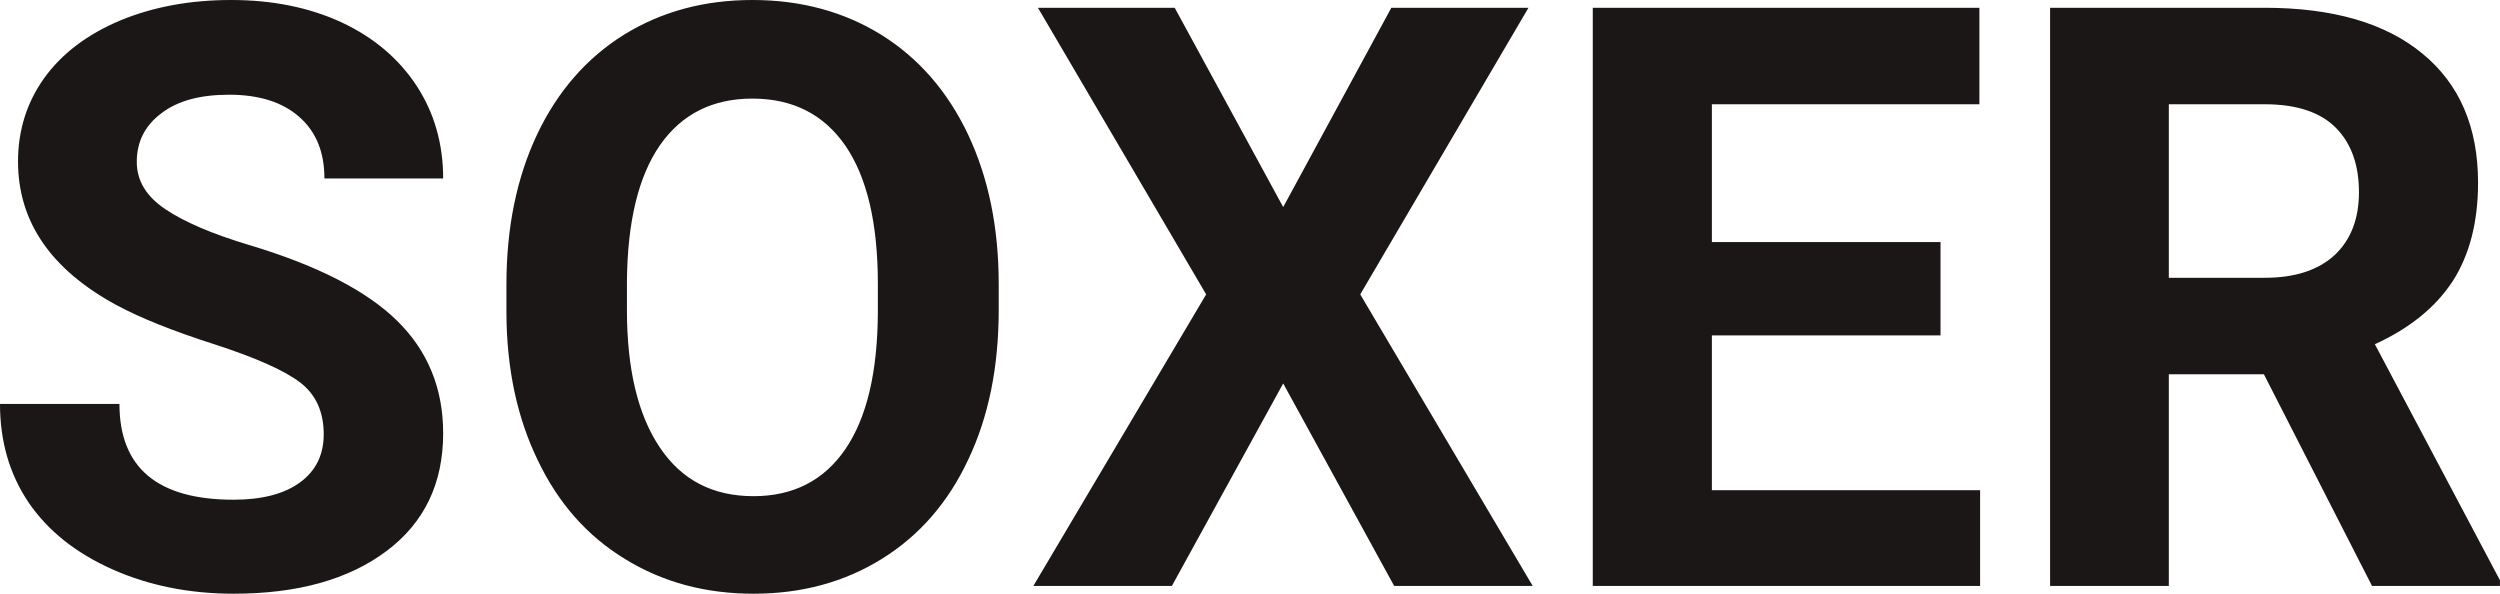 <?xml version="1.0" encoding="UTF-8" standalone="yes"?>
<svg xmlns="http://www.w3.org/2000/svg" width="100%" height="100%" viewBox="0 0 70.741 16.801" fill="rgb(26, 23, 22)">
  <path d="M9.16 12.29L9.16 12.29Q9.16 11.33 8.49 10.82Q7.82 10.31 6.06 9.74Q4.31 9.18 3.29 8.63L3.29 8.63Q0.51 7.12 0.51 4.57L0.51 4.57Q0.51 3.25 1.25 2.21Q2.00 1.17 3.40 0.58Q4.80 0 6.54 0L6.54 0Q8.29 0 9.66 0.63Q11.03 1.27 11.79 2.43Q12.54 3.58 12.54 5.05L12.54 5.05L9.18 5.05Q9.18 3.93 8.47 3.31Q7.76 2.68 6.48 2.68L6.48 2.68Q5.24 2.68 4.56 3.21Q3.87 3.73 3.87 4.58L3.87 4.58Q3.87 5.38 4.68 5.92Q5.48 6.46 7.04 6.93L7.04 6.93Q9.92 7.79 11.23 9.07Q12.54 10.35 12.54 12.26L12.54 12.26Q12.54 14.39 10.94 15.59Q9.33 16.80 6.61 16.80L6.61 16.80Q4.73 16.80 3.18 16.11Q1.63 15.42 0.81 14.22Q0 13.02 0 11.43L0 11.43L3.38 11.43Q3.38 14.14 6.61 14.14L6.61 14.14Q7.82 14.14 8.49 13.65Q9.16 13.16 9.16 12.29ZM28.26 8.04L28.26 8.77Q28.26 11.19 27.40 13.00Q26.55 14.82 24.96 15.81Q23.37 16.80 21.32 16.80L21.32 16.80Q19.28 16.80 17.69 15.82Q16.09 14.85 15.22 13.03Q14.34 11.22 14.33 8.86L14.33 8.86L14.33 8.05Q14.33 5.64 15.20 3.80Q16.07 1.97 17.66 0.98Q19.25 0 21.29 0Q23.34 0 24.93 0.98Q26.52 1.97 27.39 3.80Q28.26 5.64 28.26 8.04L28.26 8.04ZM24.84 8.83L24.84 8.03Q24.84 5.46 23.92 4.12Q23 2.79 21.29 2.79L21.29 2.79Q19.60 2.79 18.68 4.10Q17.76 5.42 17.74 7.97L17.74 7.97L17.74 8.77Q17.74 11.28 18.67 12.66Q19.59 14.04 21.32 14.04L21.32 14.04Q23.01 14.04 23.92 12.71Q24.83 11.38 24.84 8.83L24.84 8.83ZM33.24 0.22L36.31 5.86L39.37 0.22L43.25 0.22L38.49 8.33L43.37 16.58L39.45 16.58L36.31 10.85L33.16 16.58L29.24 16.58L34.13 8.33L29.37 0.22L33.24 0.22ZM54.91 6.85L54.91 9.49L48.44 9.49L48.44 13.87L56.03 13.87L56.03 16.58L45.07 16.58L45.07 0.22L56.01 0.22L56.01 2.95L48.44 2.95L48.44 6.85L54.91 6.85ZM67.12 16.58L64.06 10.59L61.37 10.59L61.37 16.58L58.01 16.58L58.01 0.22L64.08 0.22Q66.98 0.22 68.55 1.52Q70.12 2.81 70.12 5.17L70.12 5.17Q70.12 6.84 69.40 7.96Q68.67 9.07 67.20 9.74L67.20 9.74L70.74 16.42L70.74 16.58L67.12 16.58ZM61.37 2.95L61.37 7.86L64.09 7.86Q65.36 7.86 66.06 7.22Q66.75 6.57 66.75 5.44L66.75 5.44Q66.75 4.28 66.10 3.62Q65.44 2.95 64.08 2.95L64.08 2.95L61.37 2.95Z" preserveAspectRatio="none"/>
</svg>